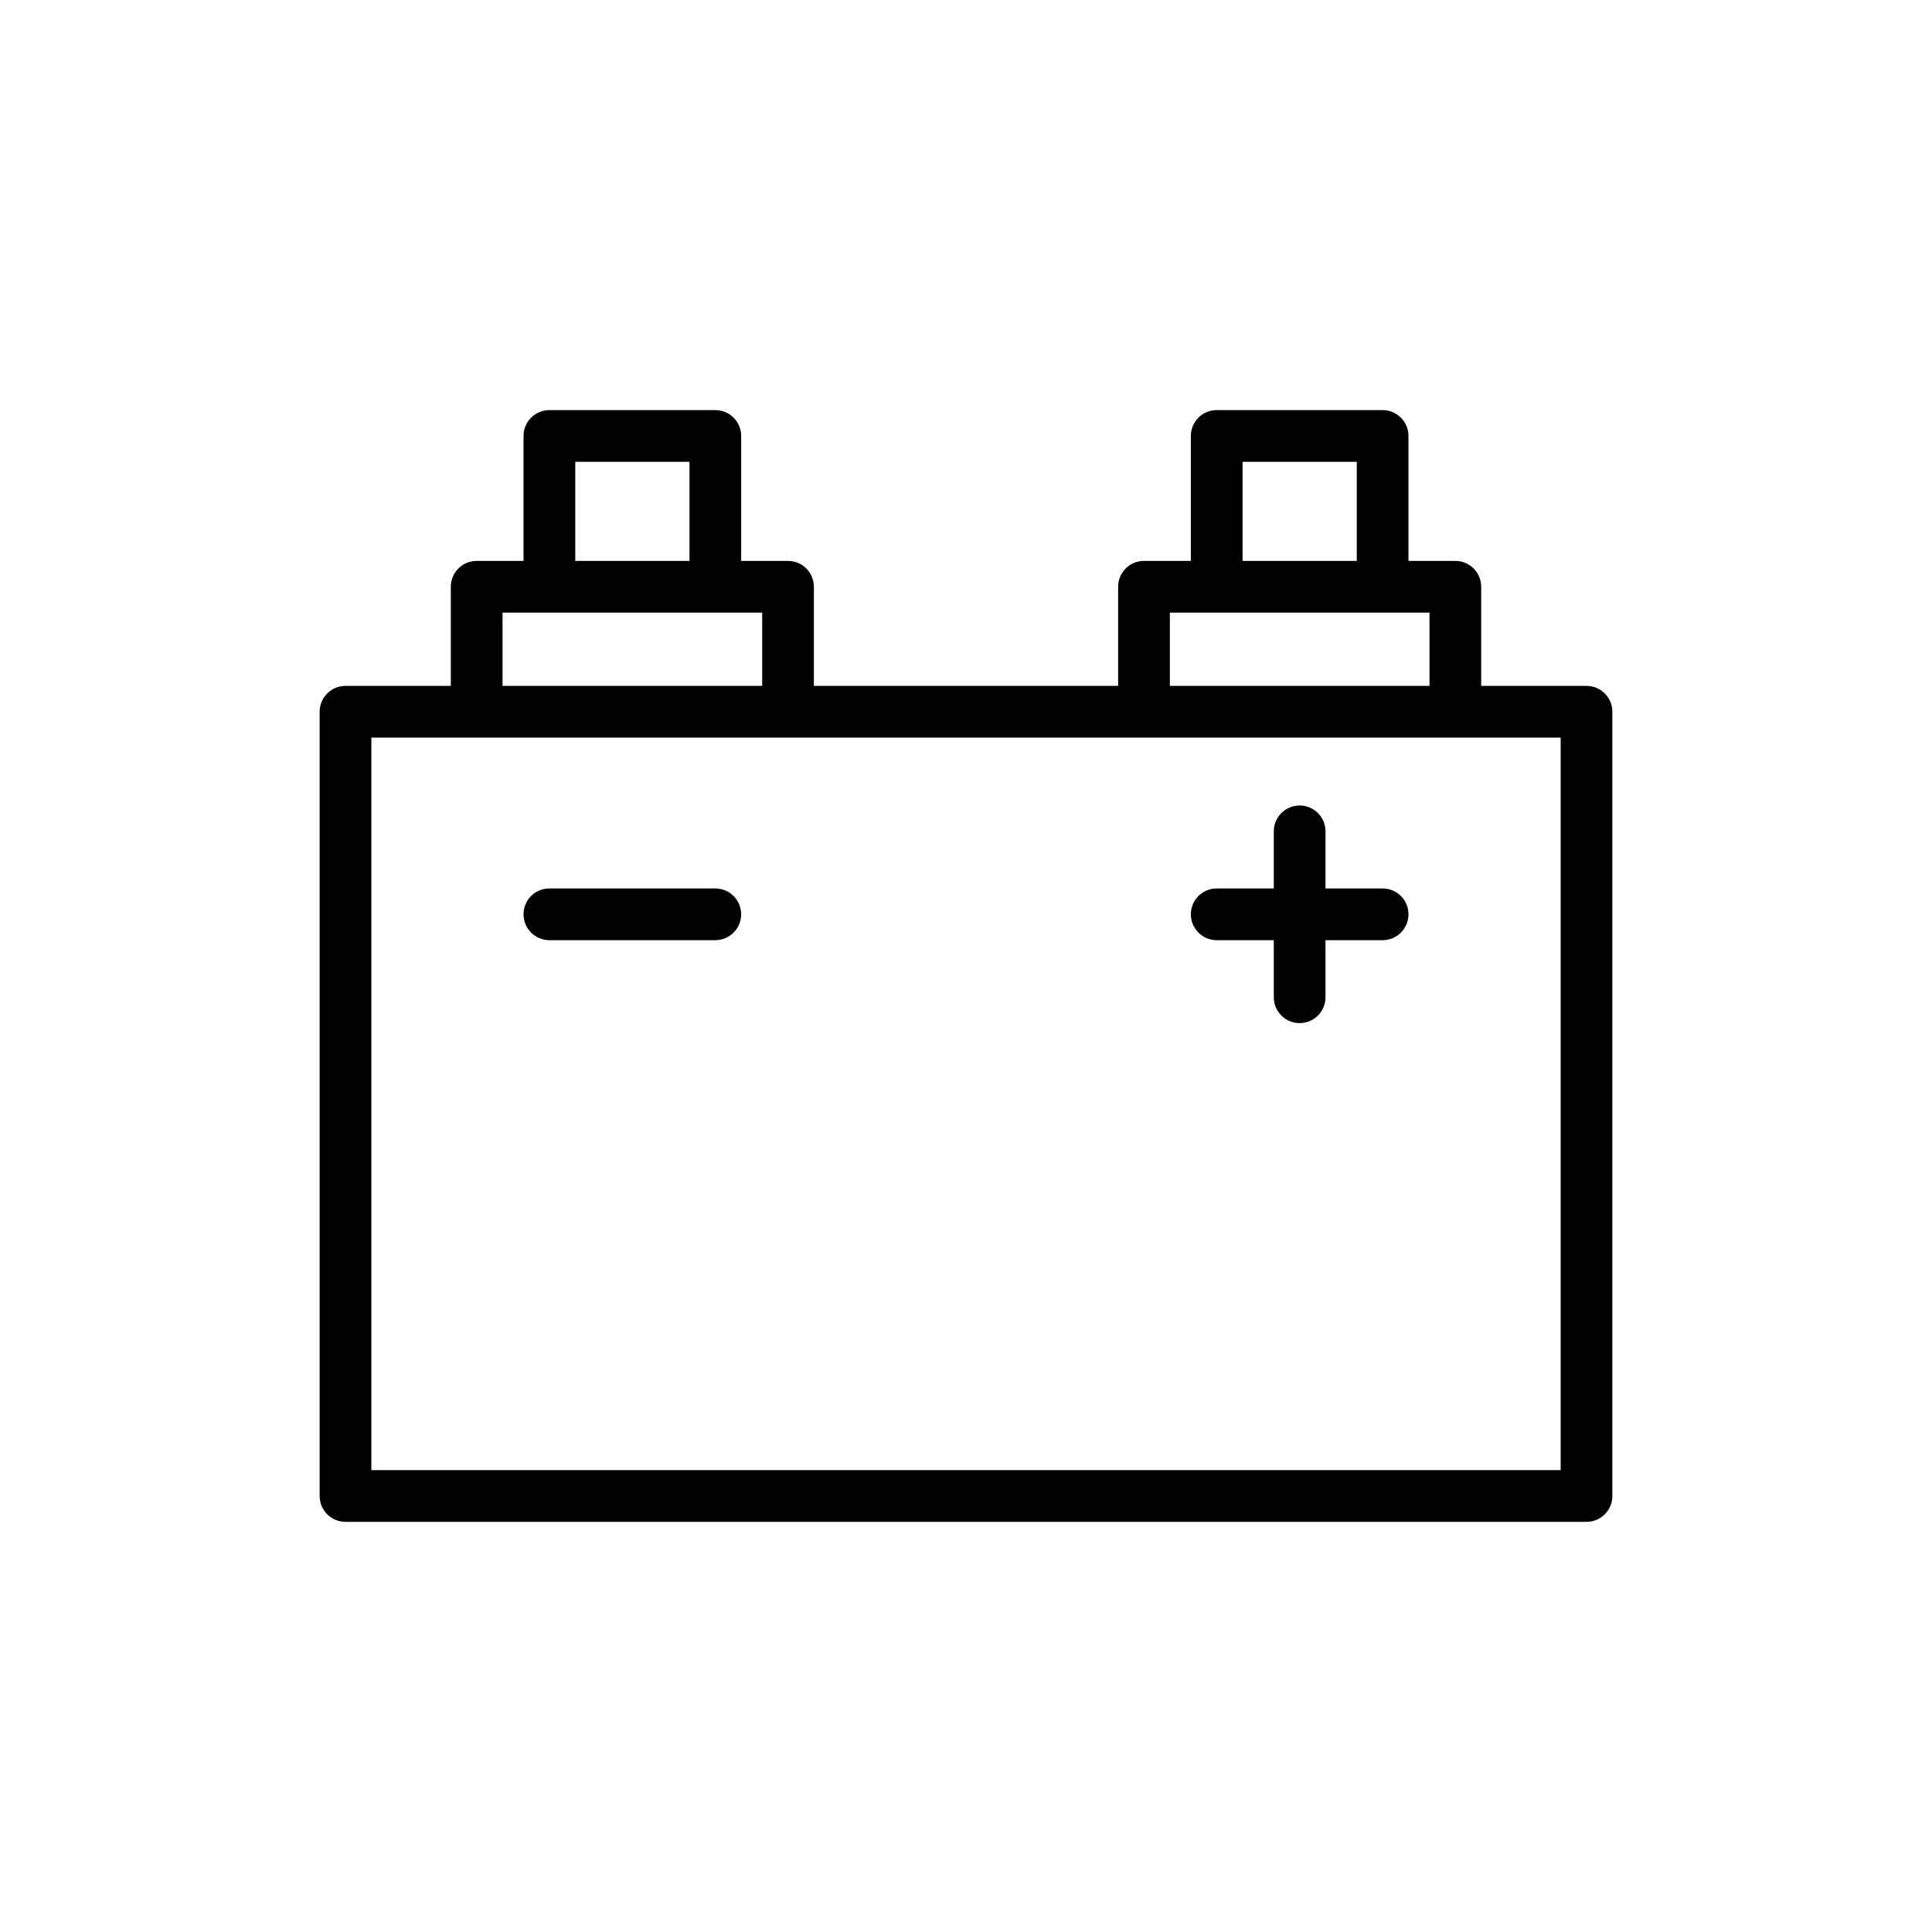 <?xml version="1.0" encoding="UTF-8"?>
<!-- Uploaded to: SVG Repo, www.svgrepo.com, Generator: SVG Repo Mixer Tools -->
<svg fill="#000000" width="800px" height="800px" version="1.1" viewBox="144 144 512 512" xmlns="http://www.w3.org/2000/svg">
 <g>
  <path d="m564.44 325.77h-27.91v-26.27c0-3.789-3.062-6.852-6.852-6.852h-12.418v-33.113c0-3.789-3.066-6.852-6.852-6.852h-43.969c-3.785 0-6.852 3.062-6.852 6.852v33.113h-12.418c-3.789 0-6.852 3.062-6.852 6.852v26.27h-80.633v-26.27c0-3.789-3.062-6.852-6.852-6.852h-12.418v-33.113c0-3.789-3.066-6.852-6.852-6.852h-43.969c-3.785 0-6.852 3.062-6.852 6.852v33.113h-12.418c-3.789 0-6.852 3.062-6.852 6.852v26.27h-27.914c-3.785 0-6.852 3.062-6.852 6.852v207.83c0 3.785 3.066 6.852 6.852 6.852h328.88c3.785 0 6.852-3.066 6.852-6.852v-207.83c0-3.785-3.062-6.852-6.852-6.852zm-91.145-59.383h30.266v26.262h-30.266zm-19.27 39.965h68.805v19.418h-68.805zm-157.57-39.965h30.266v26.262h-30.266zm-19.273 39.965h68.805v19.418h-68.805zm280.41 227.25h-315.18v-194.13h315.18z"/>
  <path d="m510.41 379.45h-15.137v-15.129c0-3.789-3.066-6.852-6.852-6.852s-6.852 3.066-6.852 6.852v15.129h-15.129c-3.785 0-6.852 3.062-6.852 6.852 0 3.785 3.066 6.852 6.852 6.852h15.129v15.129c0 3.785 3.066 6.852 6.852 6.852 3.789 0 6.852-3.066 6.852-6.852v-15.129h15.137c3.785 0 6.852-3.066 6.852-6.852 0-3.789-3.066-6.852-6.852-6.852z"/>
  <path d="m333.56 379.45h-43.969c-3.785 0-6.852 3.062-6.852 6.852 0 3.785 3.066 6.852 6.852 6.852h43.969c3.785 0 6.852-3.066 6.852-6.852 0-3.789-3.062-6.852-6.852-6.852z"/>
 </g>
</svg>